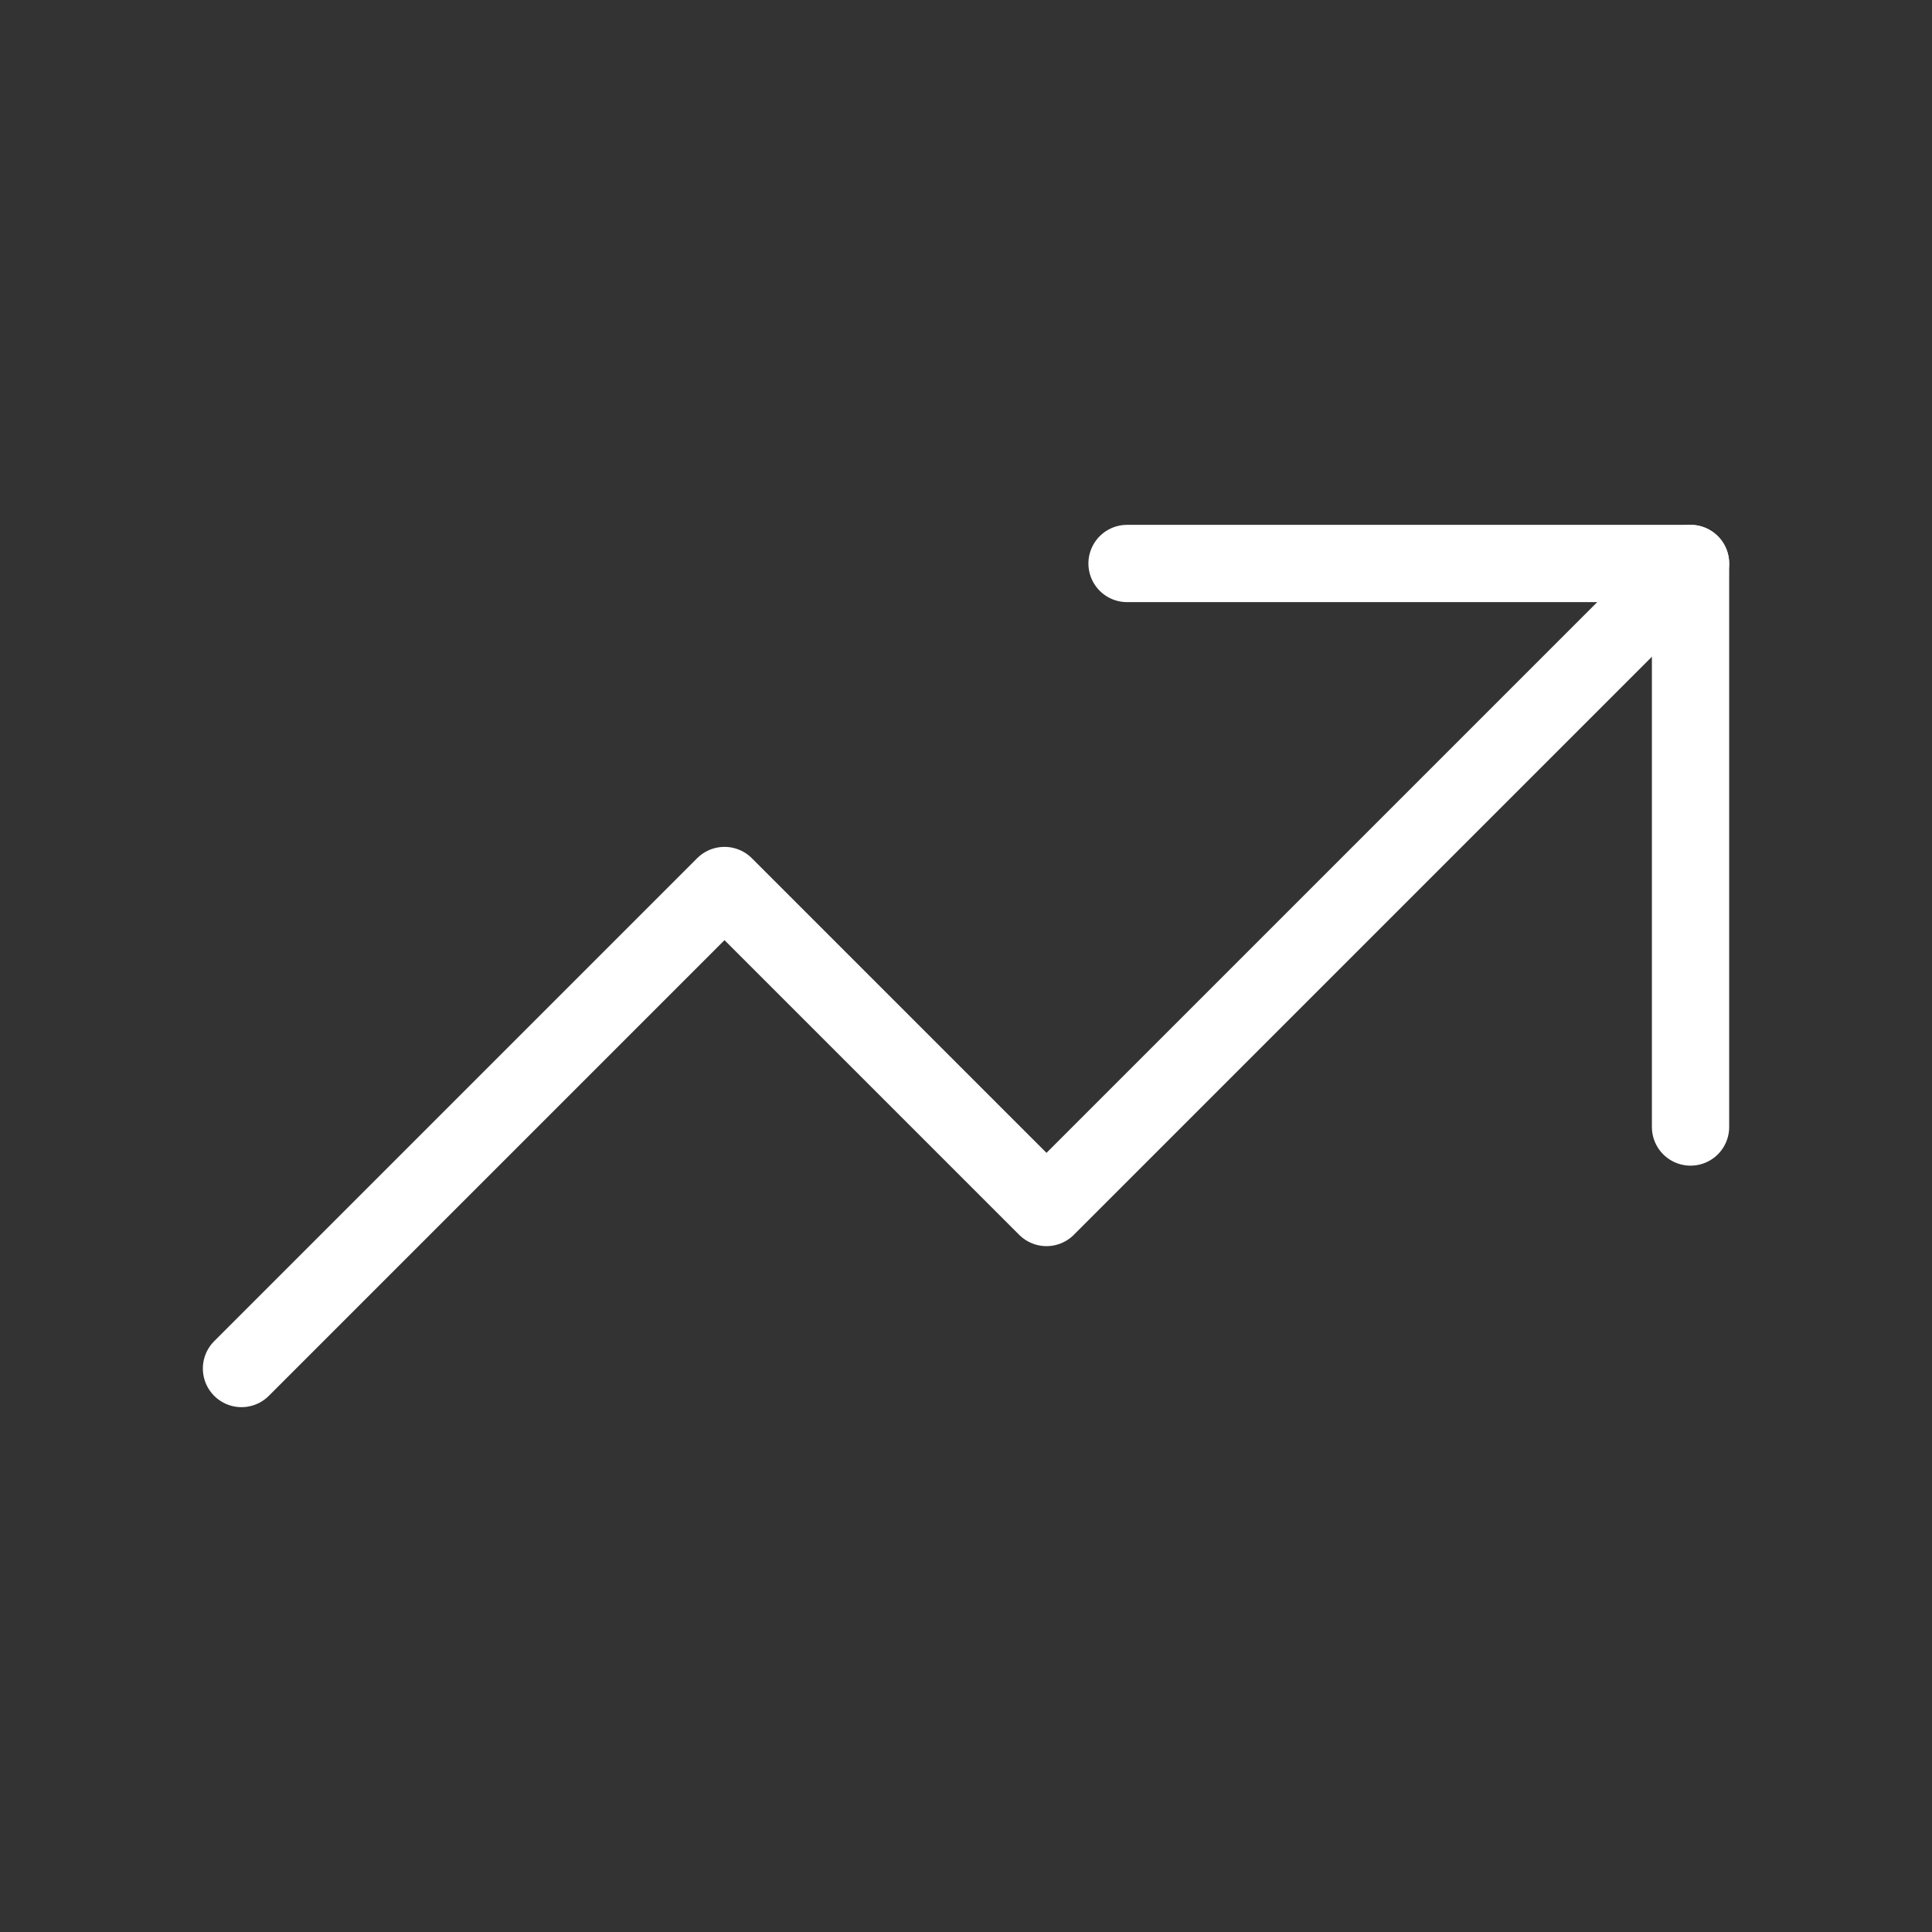 <svg width="50" height="50" viewBox="0 0 50 50" fill="none" xmlns="http://www.w3.org/2000/svg">
<rect x="0" y="0" width="50" height="50" fill="#333333" stroke="none"/>
<g clip-path="url(#clip0_534_196)">
<path d="M6.25 35.417L18.75 22.917L27.083 31.25L43.75 14.583" stroke="white" stroke-width="2" stroke-linecap="round" stroke-linejoin="round"/>
<path d="M29.168 14.583H43.751V29.167" stroke="white" stroke-width="2" stroke-linecap="round" stroke-linejoin="round"/>
</g>
<defs>
<clipPath id="clip0_534_196">
<rect width="50" height="50" fill="white"/>
</clipPath>
</defs>
</svg>
